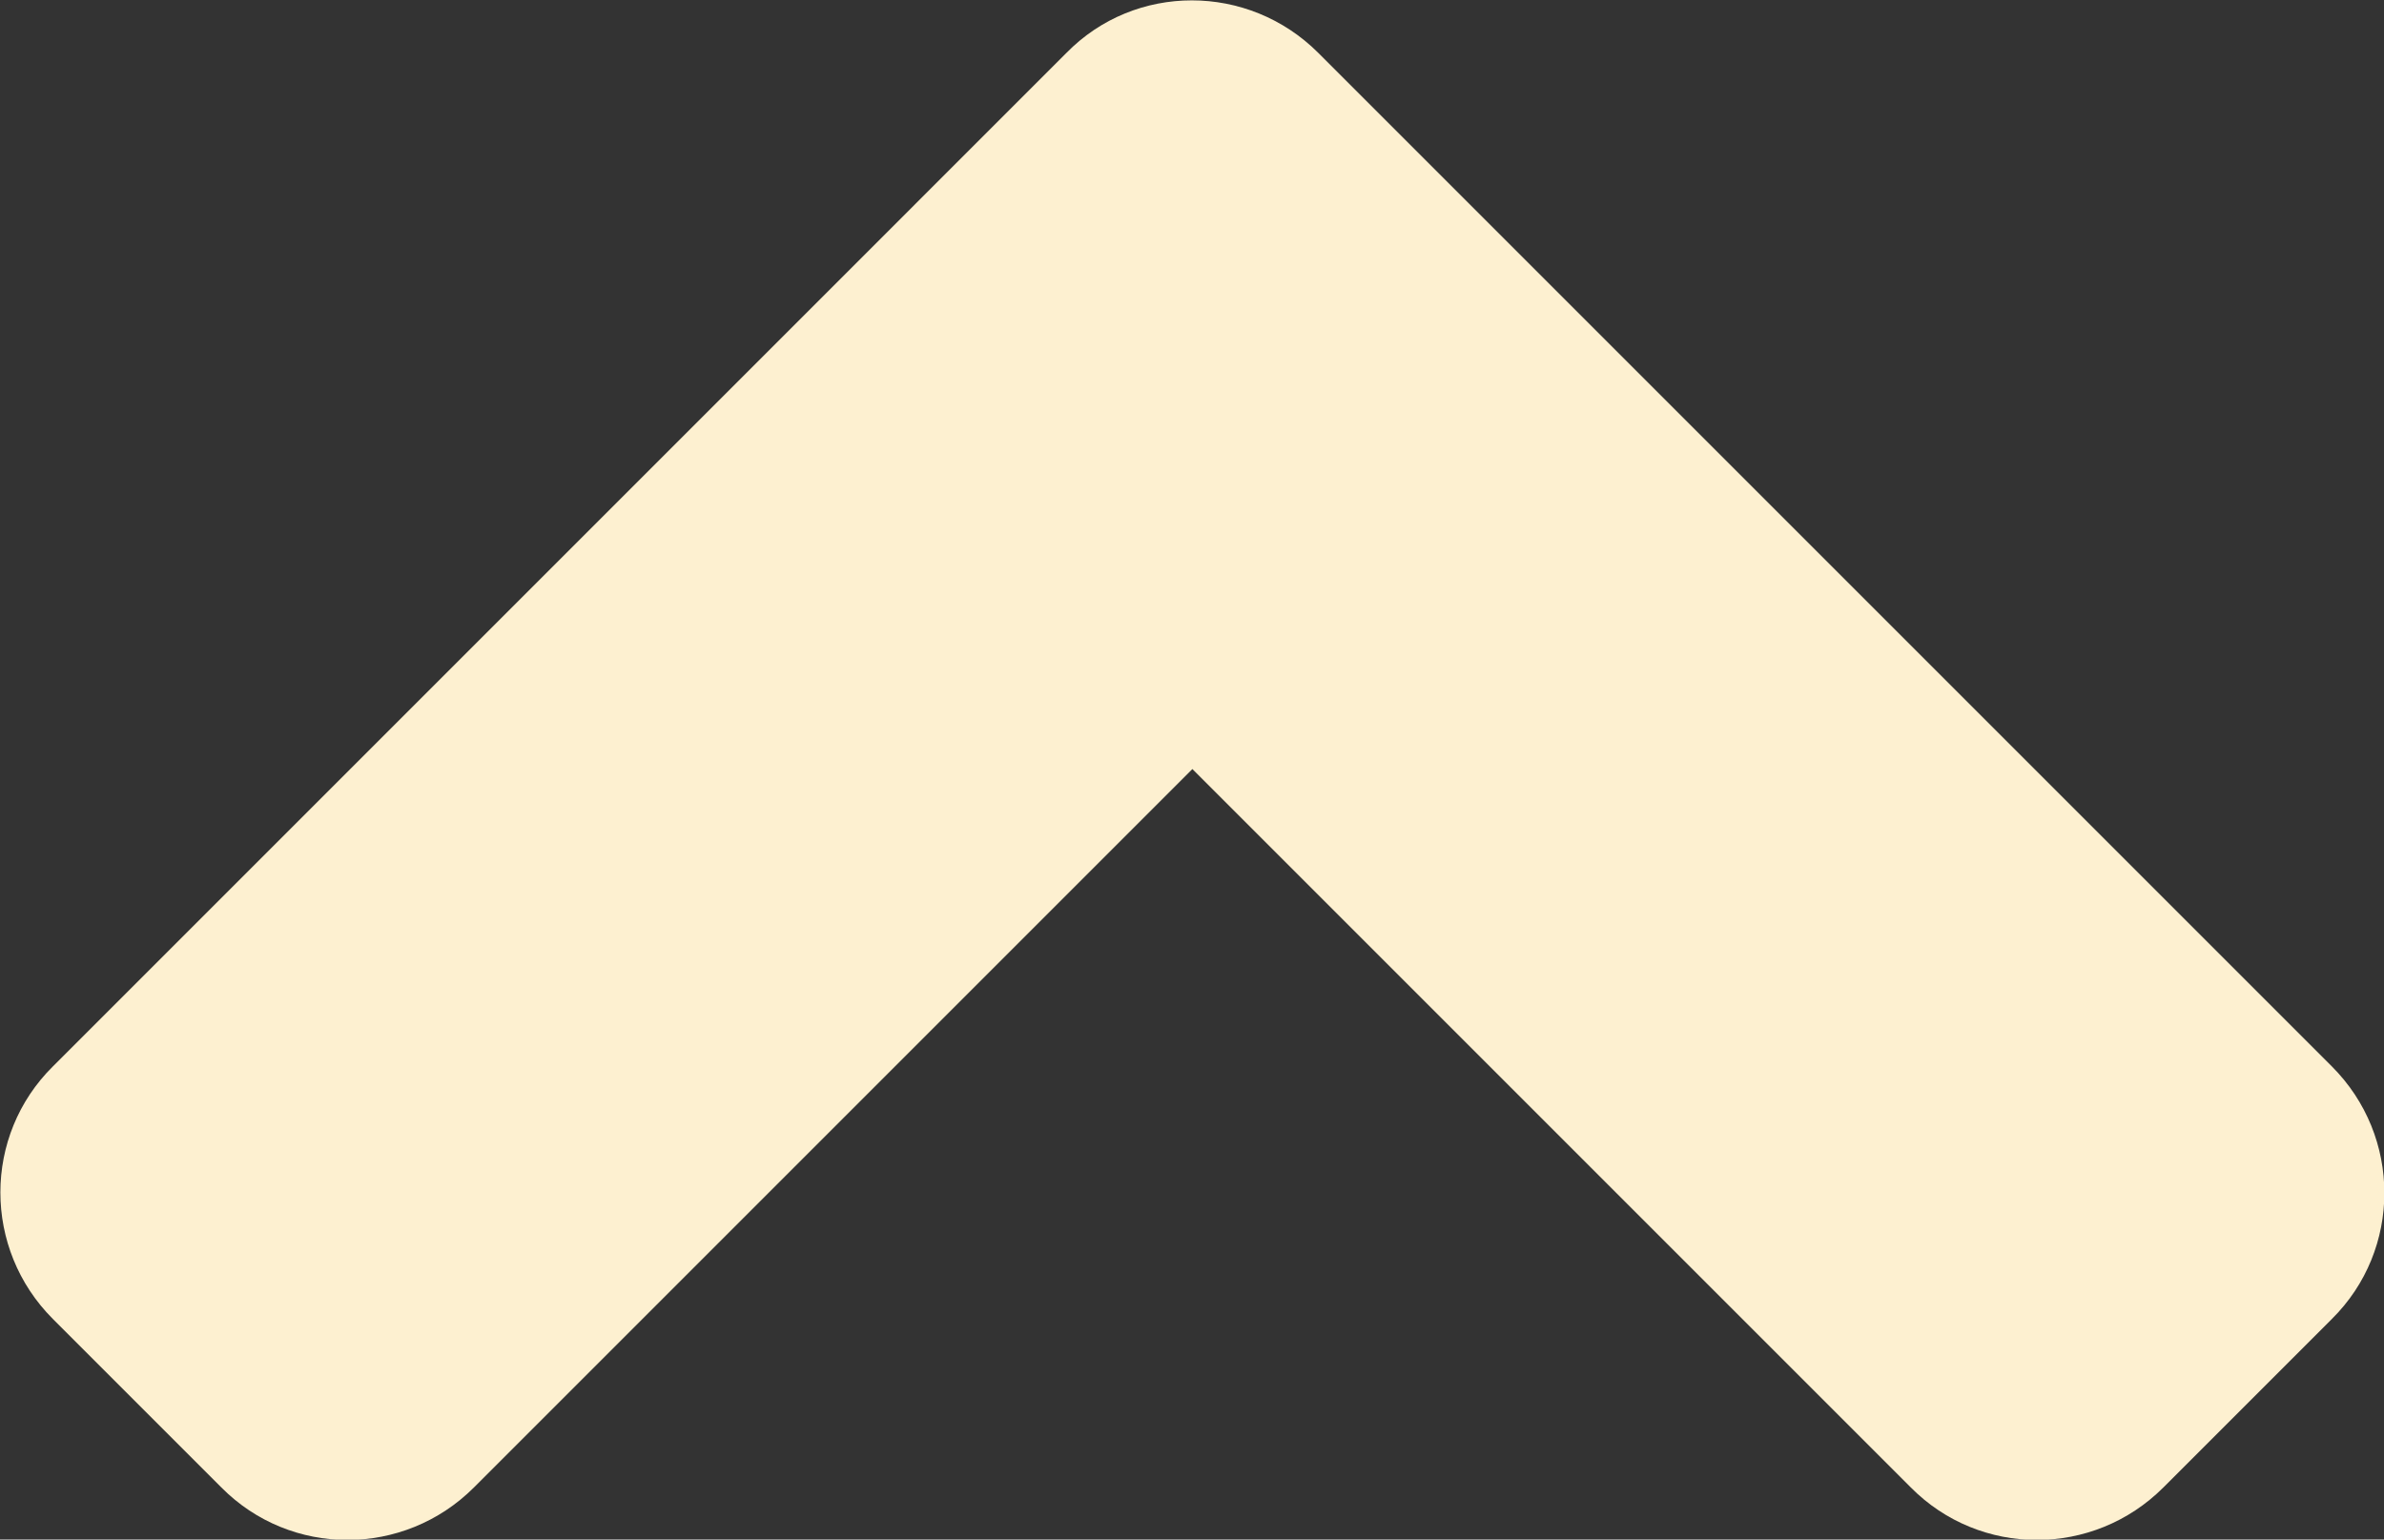<?xml version="1.0" encoding="UTF-8"?>
<svg id="Layer_1" data-name="Layer 1" xmlns="http://www.w3.org/2000/svg" version="1.1" viewBox="0 0 319.9 206.6">
  <rect x="0" y="0" width="319.9" height="206.6" fill="#333333" stroke="none"/>
  <defs>
    <style>
      .cls-1 {
        fill: #fdf0d0;
        stroke-width: 0px;
      }
    </style>
  </defs>
  <g id="Layer_1-2" data-name="Layer 1-2" focusable="false">
    <path class="cls-1" d="M176.9,7.1l136,136c9.4,9.4,9.4,24.6,0,33.9l-22.6,22.6c-9.4,9.4-24.6,9.4-33.9,0l-96.4-96.4-96.4,96.4c-9.4,9.4-24.6,9.4-33.9,0l-22.6-22.6c-9.4-9.4-9.4-24.6,0-33.9L143.1,7.1c9.2-9.4,24.4-9.4,33.8,0h0Z"/>
  </g>
</svg>
